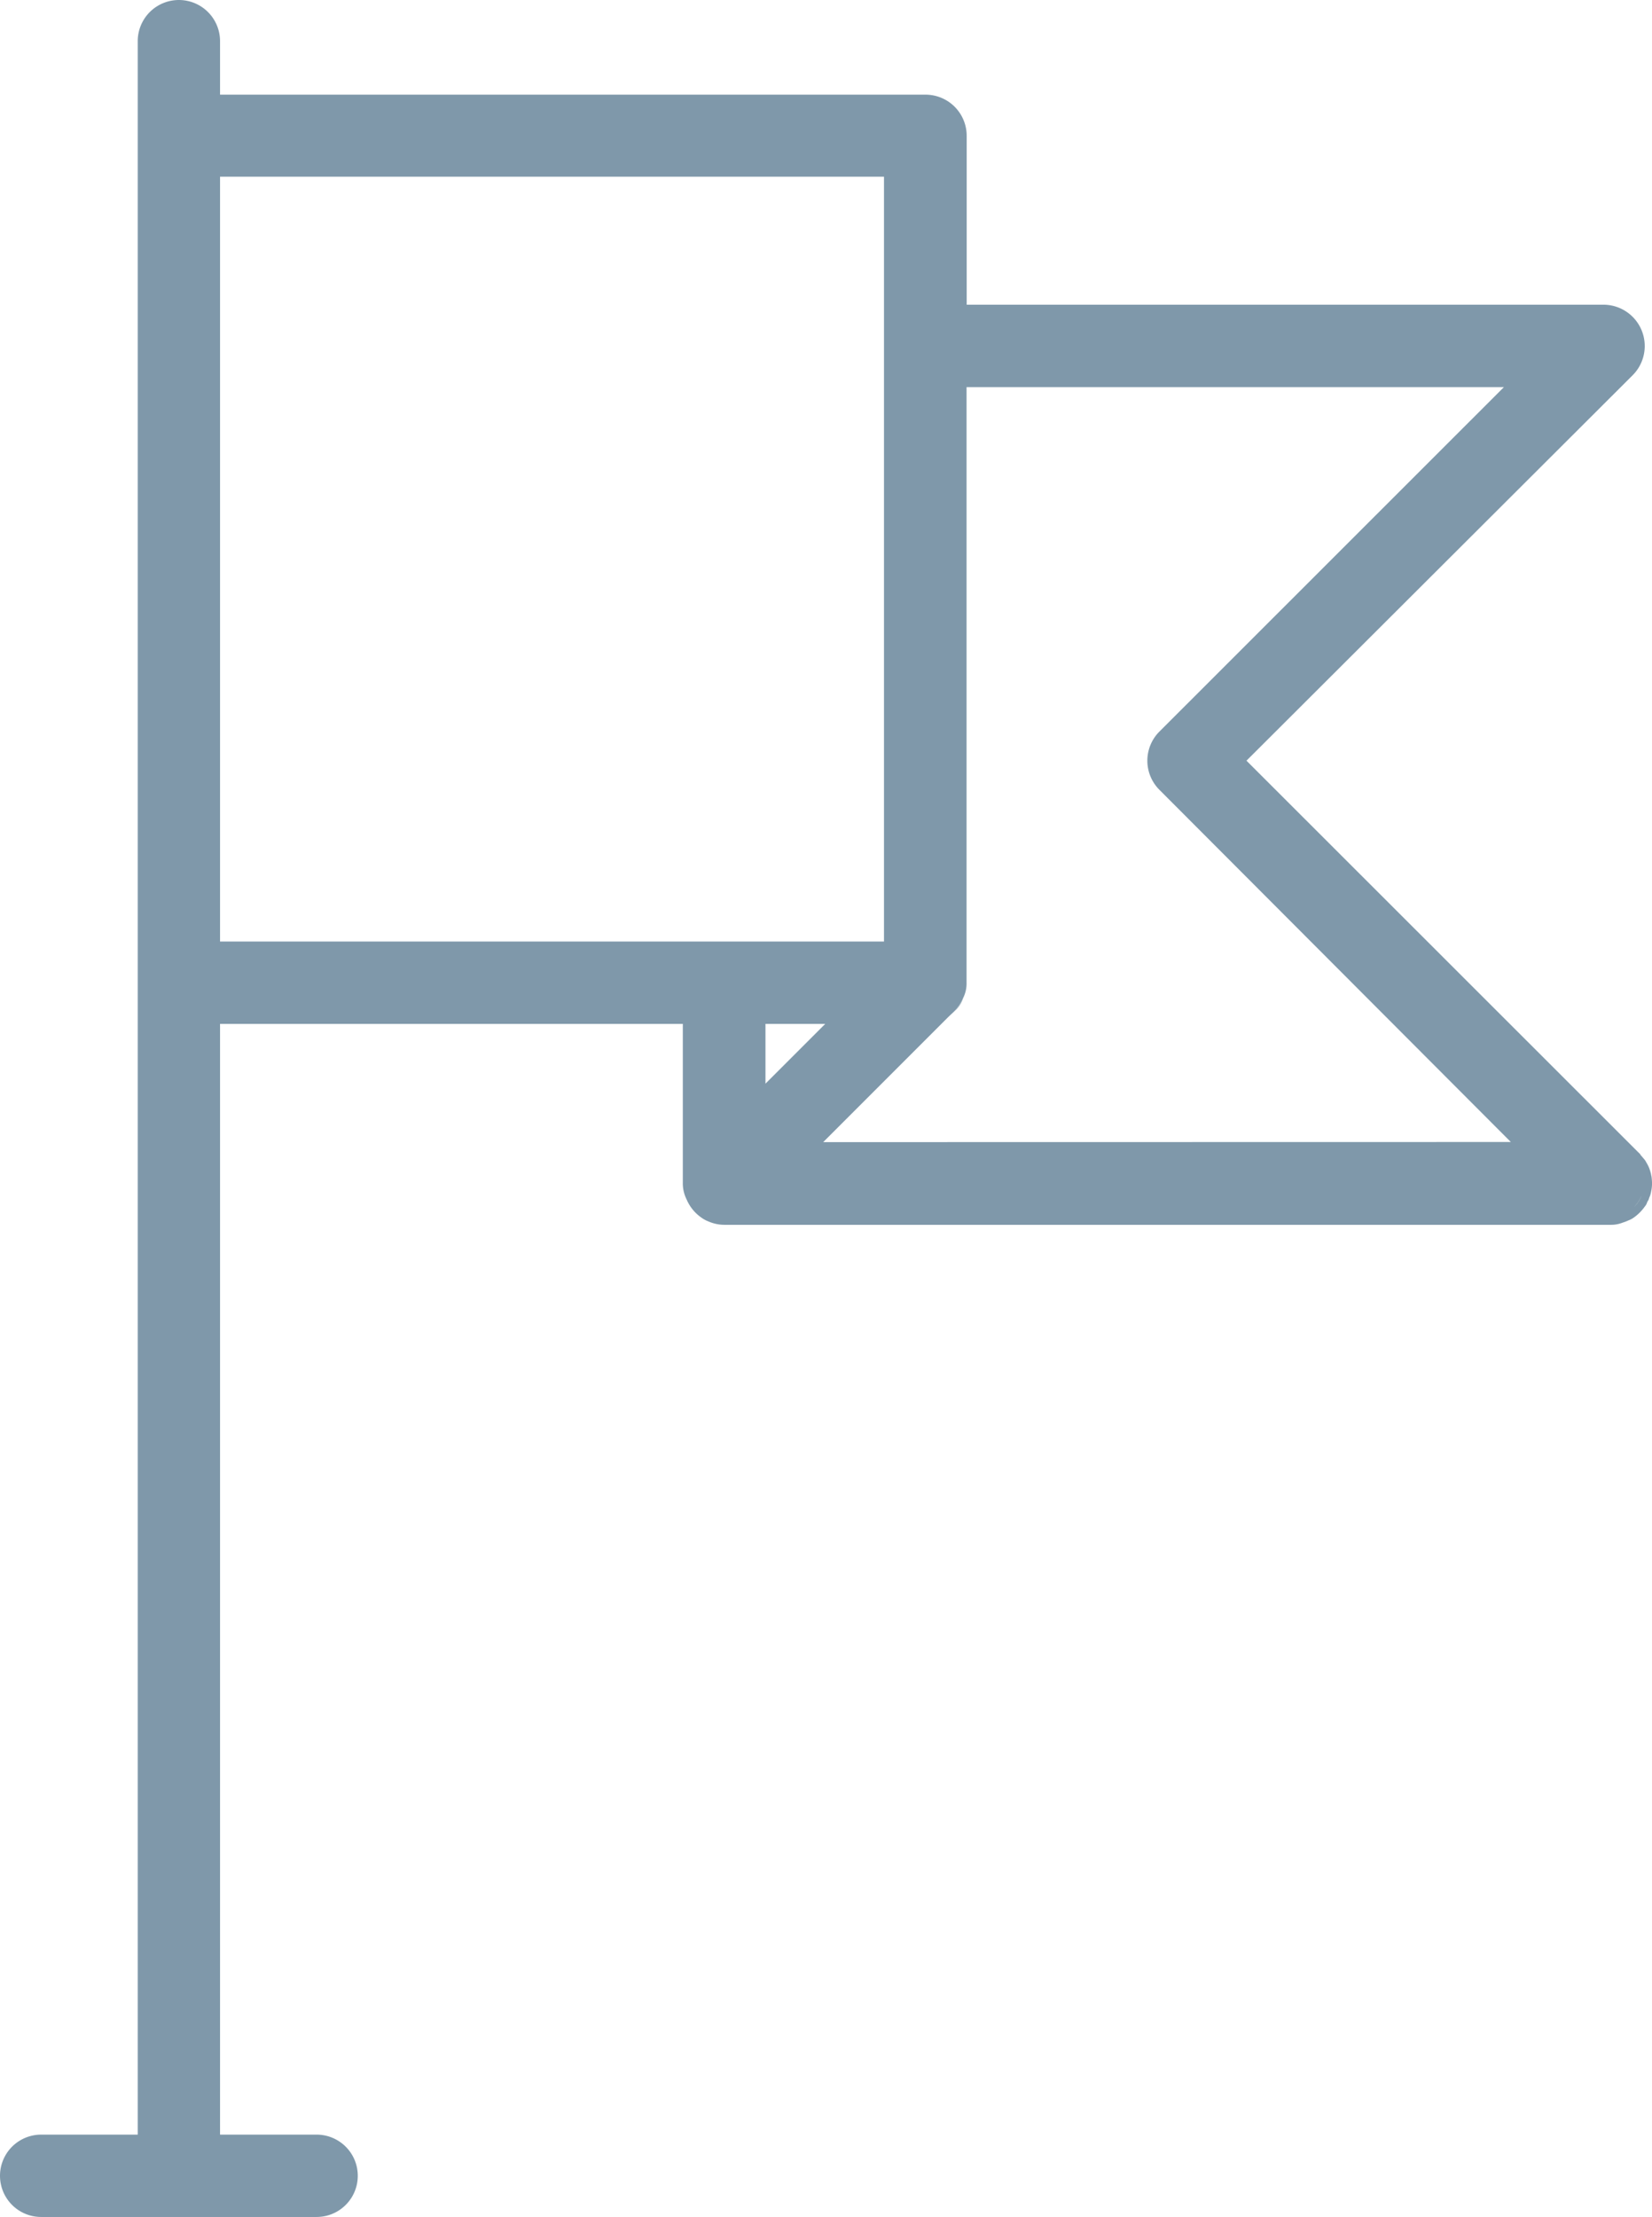 <?xml version="1.0" encoding="UTF-8"?> <svg xmlns="http://www.w3.org/2000/svg" xmlns:xlink="http://www.w3.org/1999/xlink" width="52.177" height="70" viewBox="0 0 52.177 70"><defs><clipPath id="clip-path"><rect id="Rectangle_3080" data-name="Rectangle 3080" width="52.177" height="70" fill="#003255"></rect></clipPath></defs><g id="Group_2523" data-name="Group 2523" opacity="0.5"><g id="Group_2522" data-name="Group 2522" clip-path="url(#clip-path)"><path id="Path_575" data-name="Path 575" d="M52.078,36.857A1.085,1.085,0,0,0,52,36.708a.5.5,0,0,0-.089-.129c-.03-.04-.069-.079-.1-.119,0-.01,0-.01-.01-.02L39.369,24.018l12.2-12.173a1.305,1.305,0,0,0-.933-2.224H30.532V4.289a1.3,1.3,0,0,0-1.311-1.3H6.95V1.3a1.3,1.3,0,1,0-2.6,0V67.4H1.3a1.3,1.3,0,1,0,0,2.6H10a1.3,1.3,0,1,0,0-2.6H6.95V32.329H21.566v5.024a1.128,1.128,0,0,0,.119.516,1.328,1.328,0,0,0,.467.576.934.934,0,0,0,.218.119,1.265,1.265,0,0,0,.516.109h27.98a1,1,0,0,0,.387-.07,1.326,1.326,0,0,0,.179-.069.7.7,0,0,0,.169-.089,1.444,1.444,0,0,0,.348-.348.365.365,0,0,0,.079-.149.308.308,0,0,0,.06-.129.692.692,0,0,0,.06-.189,1.232,1.232,0,0,0,.03-.268,1.437,1.437,0,0,0-.1-.506M6.95,5.58h20.97V29.728H6.95ZM24.177,32.329h1.887l-1.887,1.887ZM26,36.062l3.952-3.952.179-.169a1.472,1.472,0,0,0,.288-.427,1.028,1.028,0,0,0,.109-.487V12.223H47.5L36.618,23.1a1.3,1.3,0,0,0,0,1.837l11.1,11.121Zm25.617,2.045a1.235,1.235,0,0,0,.228-.348.884.884,0,0,1-.228.348" fill="#003255"></path><path id="Path_576" data-name="Path 576" d="M30.35,32.167a.989.989,0,0,0,.288-.427,1.472,1.472,0,0,1-.288.427" transform="translate(-0.215 -0.225)" fill="#003255"></path><path id="Path_577" data-name="Path 577" d="M51.99,38.371a.884.884,0,0,0,.228-.348,1.235,1.235,0,0,1-.228.348m.457-1.251a1.437,1.437,0,0,1,.1.506,1.279,1.279,0,0,0-.1-.506" transform="translate(-0.369 -0.263)" fill="#003255"></path><path id="Path_578" data-name="Path 578" d="M52.218,38.03a.884.884,0,0,1-.228.348,1.235,1.235,0,0,0,.228-.348" transform="translate(-0.369 -0.27)" fill="#003255"></path><path id="Path_579" data-name="Path 579" d="M51.99,38.378a.884.884,0,0,0,.228-.348,1.235,1.235,0,0,1-.228.348" transform="translate(-0.369 -0.27)" fill="#003255"></path></g></g></svg> 